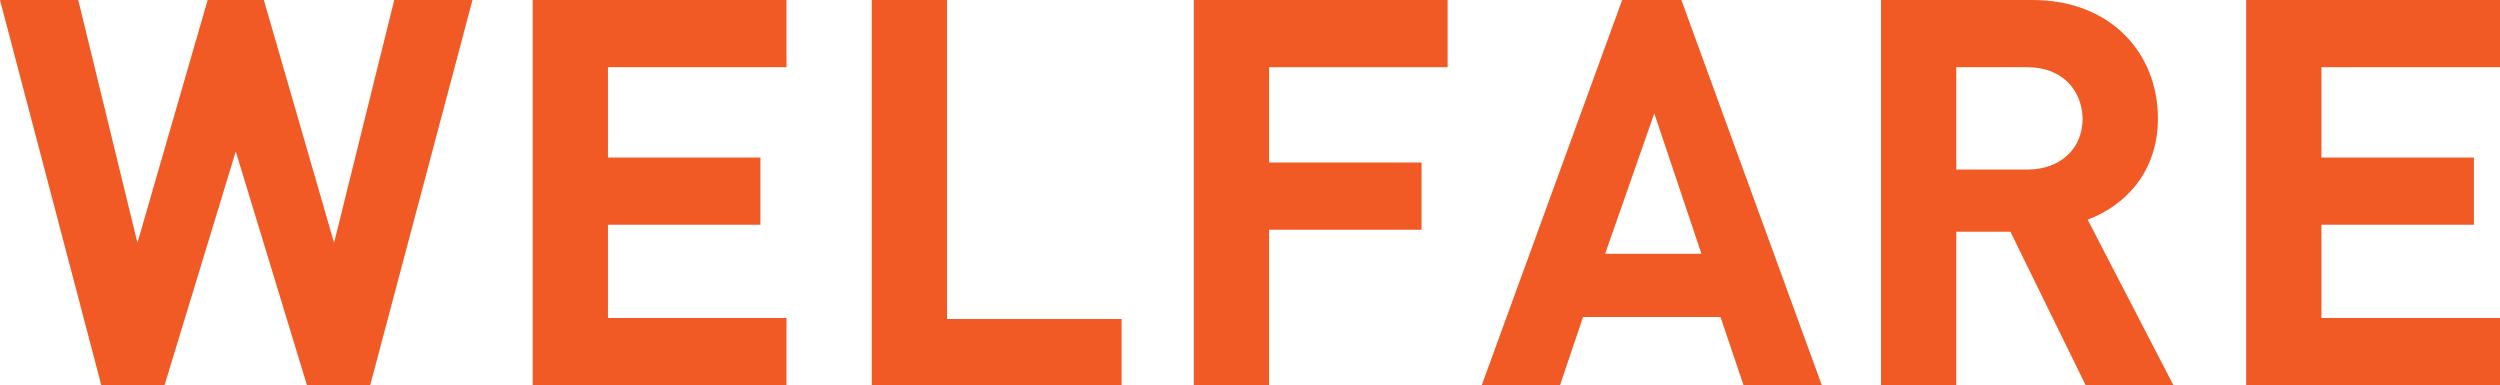 <?xml version="1.0" encoding="utf-8"?>
<!-- Generator: Adobe Illustrator 25.0.1, SVG Export Plug-In . SVG Version: 6.00 Build 0)  -->
<svg version="1.1" id="レイヤー_1" xmlns="http://www.w3.org/2000/svg" xmlns:xlink="http://www.w3.org/1999/xlink" x="0px"
	 y="0px" width="249.2px" height="38.4px" viewBox="0 0 249.2 38.4" style="enable-background:new 0 0 249.2 38.4;"
	 xml:space="preserve">
<style type="text/css">
	.st0{fill:#F15A24;}
</style>
<g>
	<g>
		<path class="st0" d="M36.9,38.4h-6.3l-7.1-23.3l-7.1,23.3h-6.3L0,0h7.8l5.9,24.2l7-24.2h5.6l7,24.2l6-24.2h7.8L36.9,38.4z"/>
		<path class="st0" d="M53.1,38.4V0h25.3v6.7H60.6v9h15.2v6.7H60.6v9.3h17.8v6.7H53.1z"/>
		<path class="st0" d="M86.9,38.4V0h7.5v31.8h17.4v6.7L86.9,38.4L86.9,38.4z"/>
		<path class="st0" d="M126.5,6.7v9.5h15.2v6.7h-15.2v15.6H119V0h25.3v6.7H126.5z"/>
		<path class="st0" d="M173.8,38.4l-2.3-6.8h-13.7l-2.3,6.8h-7.8l14-38.4h5.9l14,38.4H173.8z M164.9,11.3l-4.9,14h9.6L164.9,11.3z"
			/>
		<path class="st0" d="M207.9,38.4l-7.5-15.3H195v15.3h-7.5V0h15.1c7.8,0,12.5,5.3,12.5,11.8c0,5.4-3.3,8.7-7,10.1l8.6,16.6
			L207.9,38.4L207.9,38.4z M202.1,6.7H195v10.2h7.1c3.3,0,5.5-2.1,5.5-5.1C207.5,8.8,205.4,6.7,202.1,6.7z"/>
		<path class="st0" d="M223.9,38.4V0h25.3v6.7h-17.8v9h15.2v6.7h-15.2v9.3h17.8v6.7H223.9z"/>
	</g>
</g>
</svg>
